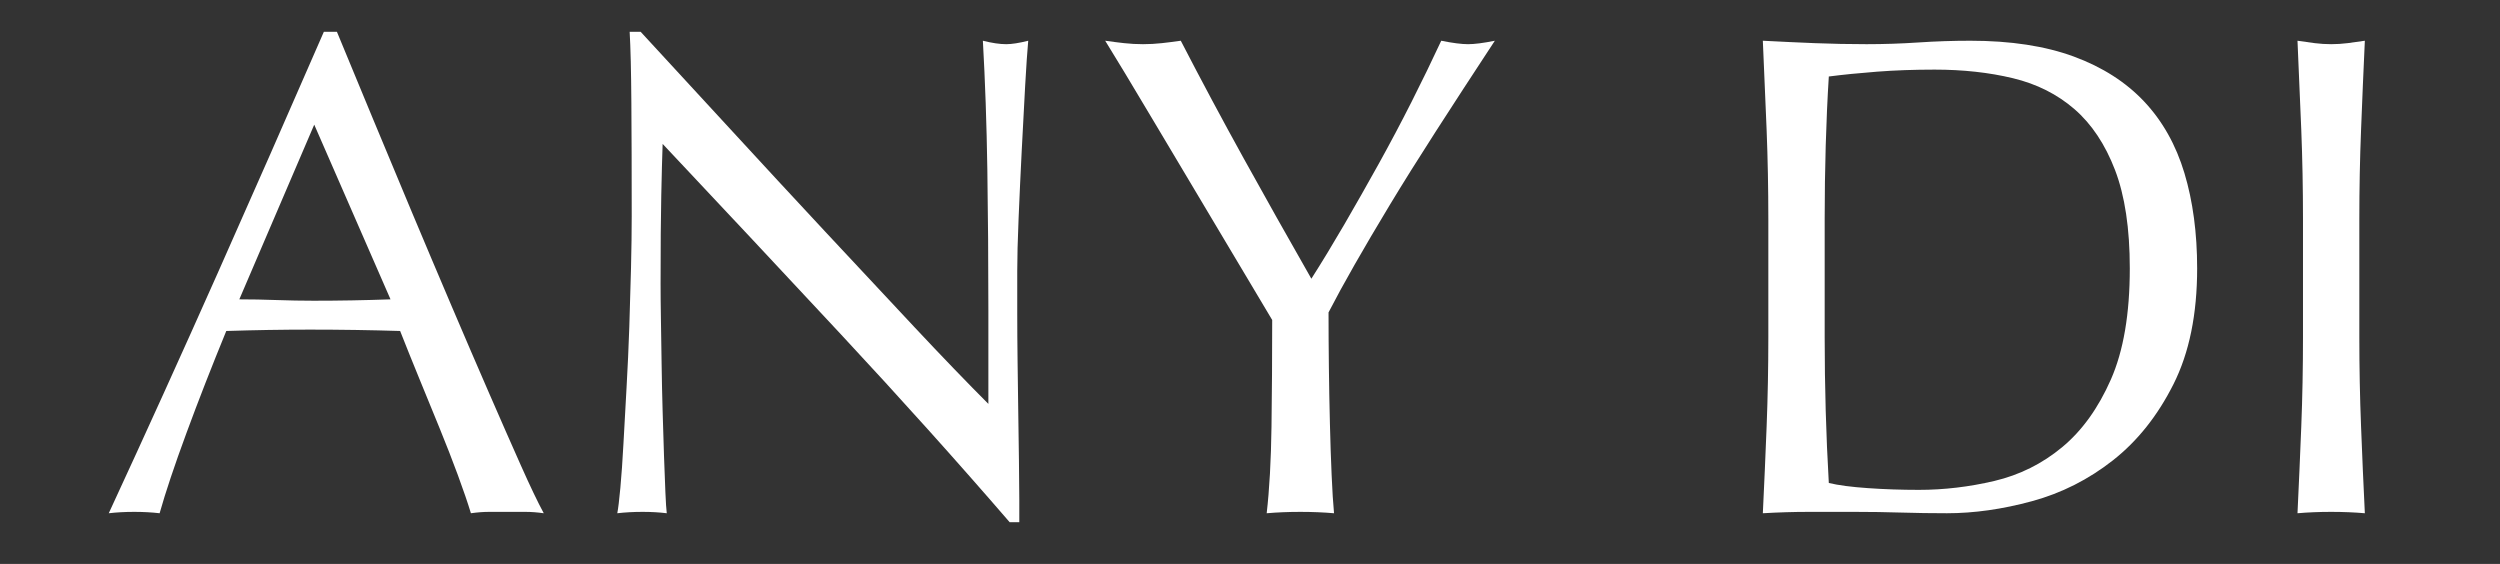 <?xml version="1.0" encoding="UTF-8"?> <svg xmlns="http://www.w3.org/2000/svg" viewBox="1601 2410 798 180" width="798" height="180"><rect x="1601" y="2410" width="798" height="180" fill="#333333" stroke="none"/><path fill="#ffffff" stroke="none" fill-opacity="1" stroke-width="1" stroke-opacity="1" color="rgb(51, 51, 51)" id="tSvg9cb9d9ec9e" d="M 1774.57 2573.828 C 1772.518 2573.537 1770.581 2573.389 1768.756 2573.389 C 1766.817 2573.389 1764.879 2573.389 1762.94 2573.389 C 1761.004 2573.389 1759.067 2573.389 1757.131 2573.389 C 1755.3 2573.389 1753.363 2573.536 1751.316 2573.828 C 1750.292 2570.462 1748.903 2566.407 1747.15 2561.645 C 1745.397 2556.889 1743.456 2551.915 1741.336 2546.719 C 1739.215 2541.522 1737.058 2536.256 1734.865 2530.911 C 1732.671 2525.569 1730.624 2520.482 1728.724 2515.65 C 1724.043 2515.505 1719.29 2515.399 1714.465 2515.322 C 1709.638 2515.25 1704.814 2515.212 1699.988 2515.212 C 1695.454 2515.212 1690.995 2515.25 1686.607 2515.322 C 1682.219 2515.399 1677.755 2515.505 1673.227 2515.65 C 1668.543 2527.07 1664.304 2537.933 1660.506 2548.251 C 1656.698 2558.575 1653.847 2567.099 1651.95 2573.828 C 1649.462 2573.537 1646.757 2573.389 1643.833 2573.389 C 1640.906 2573.389 1638.203 2573.536 1635.717 2573.828 C 1647.563 2548.22 1659.111 2522.75 1670.375 2497.428 C 1681.633 2472.11 1692.968 2446.35 1704.374 2420.15 C 1705.763 2420.15 1707.152 2420.15 1708.541 2420.15 C 1712.051 2428.64 1715.853 2437.82 1719.95 2447.701 C 1724.043 2457.582 1728.207 2467.574 1732.451 2477.672 C 1736.688 2487.77 1740.932 2497.798 1745.174 2507.75 C 1749.415 2517.699 1753.401 2526.958 1757.13 2535.522 C 1760.856 2544.084 1764.218 2551.73 1767.218 2558.463C 1770.216 2565.196 1772.666 2570.318 1774.57 2573.828Z M 1677.391 2505.552 C 1681.196 2505.552 1685.142 2505.628 1689.239 2505.774 C 1693.333 2505.915 1697.279 2505.991 1701.087 2505.991 C 1705.178 2505.991 1709.272 2505.953 1713.37 2505.88 C 1717.462 2505.807 1721.56 2505.699 1725.652 2505.552 C 1717.536 2486.964 1709.42 2468.377 1701.304 2449.789C 1693.333 2468.377 1685.362 2486.964 1677.391 2505.552Z"></path><path fill="#ffffff" stroke="none" fill-opacity="1" stroke-width="1" stroke-opacity="1" color="rgb(51, 51, 51)" id="tSvg100d218f500" d="M 1869.547 2516.859 C 1850.535 2496.442 1831.523 2476.132 1812.512 2455.933 C 1812.366 2460.033 1812.217 2465.521 1812.077 2472.398 C 1811.927 2479.283 1811.858 2488.647 1811.858 2500.499 C 1811.858 2503.574 1811.889 2507.385 1811.967 2511.918 C 1812.039 2516.456 1812.11 2521.213 1812.186 2526.186 C 1812.255 2531.169 1812.366 2536.219 1812.512 2541.334 C 1812.657 2546.463 1812.807 2551.218 1812.954 2555.608 C 1813.095 2559.999 1813.244 2563.841 1813.394 2567.133 C 1813.534 2570.427 1813.683 2572.661 1813.829 2573.828 C 1811.49 2573.537 1808.929 2573.389 1806.15 2573.389 C 1803.227 2573.389 1800.519 2573.536 1798.038 2573.828 C 1798.327 2572.37 1798.657 2569.66 1799.023 2565.704 C 1799.385 2561.753 1799.717 2557.037 1800.01 2551.547 C 1800.303 2546.059 1800.631 2540.098 1800.999 2533.652 C 1801.361 2527.216 1801.659 2520.779 1801.877 2514.331 C 1802.094 2507.895 1802.276 2501.599 1802.422 2495.451 C 1802.566 2489.307 1802.643 2483.813 1802.643 2478.986 C 1802.643 2464.938 1802.609 2452.858 1802.533 2442.761 C 1802.461 2432.66 1802.275 2425.127 1801.988 2420.15 C 1803.157 2420.15 1804.326 2420.15 1805.495 2420.15 C 1814.412 2429.807 1823.955 2440.164 1834.119 2451.214 C 1844.282 2462.269 1854.372 2473.168 1864.394 2483.927 C 1874.406 2494.686 1883.913 2504.859 1892.908 2514.442 C 1901.9 2524.031 1909.763 2532.19 1916.489 2538.926 C 1916.489 2528.973 1916.489 2519.02 1916.489 2509.067 C 1916.489 2493.695 1916.378 2478.734 1916.161 2464.17 C 1915.938 2449.604 1915.461 2435.885 1914.734 2423.003 C 1917.658 2423.74 1920.142 2424.103 1922.191 2424.103 C 1923.946 2424.103 1926.284 2423.739 1929.21 2423.003 C 1928.915 2426.227 1928.586 2431.054 1928.224 2437.492 C 1927.855 2443.934 1927.491 2450.812 1927.132 2458.133 C 1926.76 2465.451 1926.432 2472.624 1926.138 2479.65 C 1925.842 2486.67 1925.704 2492.307 1925.704 2496.55 C 1925.704 2500.941 1925.704 2505.332 1925.704 2509.723 C 1925.704 2514.7 1925.738 2519.902 1925.81 2525.315 C 1925.883 2530.725 1925.955 2536.175 1926.03 2541.668 C 1926.102 2547.157 1926.175 2552.281 1926.247 2557.038 C 1926.319 2561.795 1926.359 2565.928 1926.359 2569.439 C 1926.359 2571.855 1926.359 2574.271 1926.359 2576.687 C 1925.334 2576.687 1924.31 2576.687 1923.285 2576.687C 1906.472 2557.219 1888.555 2537.274 1869.547 2516.859Z"></path><path fill="#ffffff" stroke="none" fill-opacity="1" stroke-width="1" stroke-opacity="1" color="rgb(51, 51, 51)" id="tSvgc51aa31c4d" d="M 2000.609 2501.27 C 1997.759 2496.515 1994.611 2491.247 1991.181 2485.462 C 1987.742 2479.683 1984.124 2473.609 1980.324 2467.242 C 1976.515 2460.876 1972.898 2454.802 1969.463 2449.018 C 1966.027 2443.239 1962.915 2438.042 1960.141 2433.435 C 1957.359 2428.821 1955.241 2425.347 1953.777 2423.003 C 1955.826 2423.299 1957.837 2423.553 1959.814 2423.772 C 1961.786 2423.991 1963.795 2424.103 1965.843 2424.103 C 1967.889 2424.103 1969.904 2423.991 1971.876 2423.772 C 1973.852 2423.553 1975.857 2423.299 1977.908 2423.003 C 1984.488 2435.737 1991.182 2448.252 1997.98 2460.543 C 2004.782 2472.837 2011.982 2485.649 2019.586 2498.966 C 2022.948 2493.696 2026.454 2487.916 2030.118 2481.624 C 2033.772 2475.329 2037.427 2468.889 2041.085 2462.305 C 2044.736 2455.717 2048.242 2449.095 2051.609 2442.434 C 2054.971 2435.774 2058.116 2429.298 2061.043 2423.004 C 2064.696 2423.741 2067.545 2424.104 2069.596 2424.104 C 2071.644 2424.104 2074.491 2423.74 2078.154 2423.004 C 2071.128 2433.69 2064.844 2443.349 2059.286 2451.984 C 2053.729 2460.623 2048.829 2468.452 2044.587 2475.474 C 2040.347 2482.501 2036.618 2488.834 2033.405 2494.466 C 2030.186 2500.103 2027.407 2505.19 2025.069 2509.724 C 2025.069 2515.141 2025.103 2520.922 2025.177 2527.071 C 2025.246 2533.216 2025.36 2539.254 2025.508 2545.183 C 2025.651 2551.109 2025.835 2556.595 2026.057 2561.647 C 2026.28 2566.696 2026.527 2570.759 2026.823 2573.83 C 2023.457 2573.539 2019.877 2573.39 2016.075 2573.39 C 2012.273 2573.39 2008.687 2573.538 2005.326 2573.83 C 2006.206 2566.221 2006.715 2557 2006.863 2546.168 C 2007.007 2535.34 2007.086 2523.996 2007.086 2512.141C 2005.617 2509.652 2003.461 2506.028 2000.609 2501.27Z"></path><path fill="#ffffff" stroke="none" fill-opacity="1" stroke-width="1" stroke-opacity="1" color="rgb(51, 51, 51)" id="tSvg176a1ab8441" d="M 2164.904 2451.433 C 2164.537 2442.141 2164.138 2432.66 2163.697 2423.002 C 2169.254 2423.298 2174.777 2423.553 2180.261 2423.774 C 2185.744 2423.99 2191.263 2424.102 2196.82 2424.102 C 2202.378 2424.102 2207.901 2423.917 2213.38 2423.552 C 2218.862 2423.187 2224.381 2423.001 2229.943 2423.001 C 2242.809 2423.001 2253.816 2424.684 2262.958 2428.05 C 2272.095 2431.42 2279.59 2436.213 2285.441 2442.432 C 2291.284 2448.652 2295.566 2456.264 2298.271 2465.264 C 2300.98 2474.268 2302.33 2484.404 2302.33 2495.674 C 2302.33 2510.313 2299.809 2522.642 2294.759 2532.663 C 2289.717 2542.694 2283.279 2550.776 2275.467 2556.922 C 2267.635 2563.073 2259.008 2567.426 2249.578 2569.986 C 2240.145 2572.552 2231.111 2573.827 2222.487 2573.827 C 2217.514 2573.827 2212.618 2573.754 2207.787 2573.61 C 2202.962 2573.462 2198.061 2573.389 2193.092 2573.389 C 2188.194 2573.389 2183.296 2573.389 2178.398 2573.389 C 2173.573 2573.389 2168.666 2573.536 2163.698 2573.828 C 2164.138 2564.76 2164.538 2555.539 2164.905 2546.166 C 2165.271 2536.802 2165.453 2527.286 2165.453 2517.627 C 2165.453 2505.039 2165.453 2492.452 2165.453 2479.865C 2165.452 2470.207 2165.271 2460.731 2164.904 2451.433Z M 2184.757 2564.171 C 2187.827 2564.904 2192 2565.453 2197.266 2565.813 C 2202.521 2566.183 2207.935 2566.366 2213.498 2566.366 C 2221.533 2566.366 2229.573 2565.412 2237.622 2563.514 C 2245.662 2561.609 2252.865 2558.025 2259.228 2552.754 C 2265.587 2547.483 2270.773 2540.275 2274.798 2531.126 C 2278.823 2521.982 2280.831 2510.16 2280.831 2495.673 C 2280.831 2482.94 2279.258 2472.476 2276.119 2464.277 C 2272.975 2456.081 2268.657 2449.602 2263.175 2444.845 C 2257.691 2440.092 2251.145 2436.798 2243.54 2434.967 C 2235.941 2433.138 2227.599 2432.221 2218.537 2432.221 C 2211.955 2432.221 2205.815 2432.44 2200.113 2432.881 C 2194.407 2433.318 2189.286 2433.834 2184.757 2434.418 C 2184.316 2441.445 2183.99 2448.797 2183.768 2456.482 C 2183.55 2464.168 2183.437 2471.958 2183.437 2479.863 C 2183.437 2492.45 2183.437 2505.038 2183.437 2517.625C 2183.436 2533.432 2183.877 2548.949 2184.757 2564.171Z"></path><path fill="#ffffff" stroke="none" fill-opacity="1" stroke-width="1" stroke-opacity="1" color="rgb(51, 51, 51)" id="tSvg4d18f5175a" d="M 2335.567 2451.434 C 2335.196 2442.14 2334.801 2432.662 2334.36 2423.002 C 2336.259 2423.298 2338.088 2423.553 2339.844 2423.771 C 2341.593 2423.99 2343.353 2424.102 2345.104 2424.102 C 2346.858 2424.102 2348.615 2423.99 2350.37 2423.771 C 2352.125 2423.553 2353.95 2423.298 2355.858 2423.002 C 2355.417 2432.662 2355.007 2442.14 2354.651 2451.434 C 2354.281 2460.733 2354.097 2470.207 2354.097 2479.865 C 2354.097 2492.453 2354.097 2505.041 2354.097 2517.629 C 2354.097 2527.289 2354.28 2536.804 2354.651 2546.169 C 2355.007 2555.539 2355.417 2564.76 2355.858 2573.828 C 2352.486 2573.537 2348.911 2573.389 2345.104 2573.389 C 2341.302 2573.389 2337.717 2573.536 2334.36 2573.828 C 2334.801 2564.76 2335.195 2555.539 2335.567 2546.169 C 2335.934 2536.804 2336.115 2527.289 2336.115 2517.629 C 2336.115 2505.041 2336.115 2492.453 2336.115 2479.865C 2336.114 2470.207 2335.933 2460.733 2335.567 2451.434Z"></path><defs> </defs></svg> 